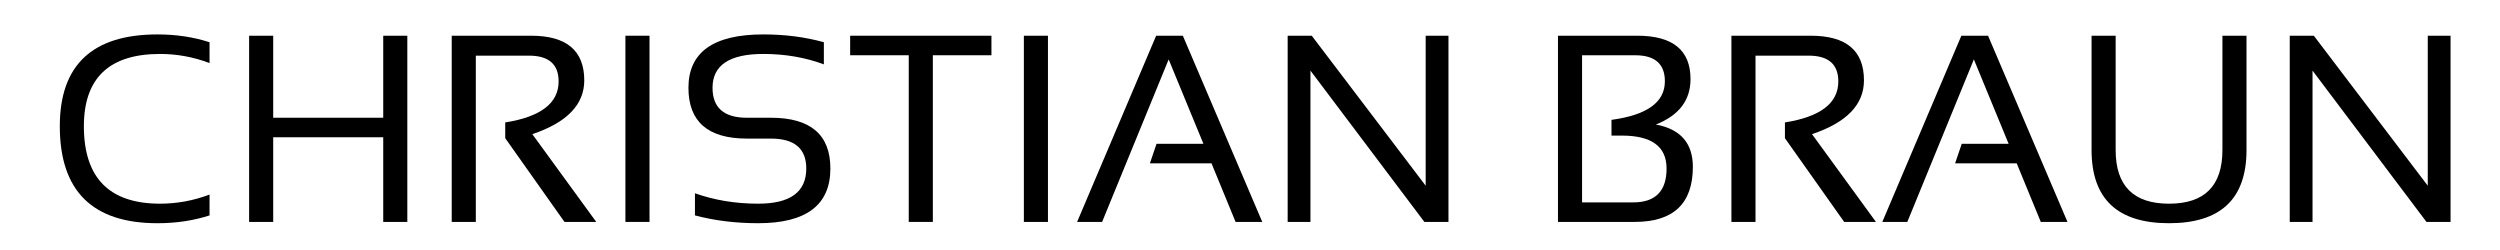<?xml version="1.0" encoding="UTF-8" standalone="no"?>
<svg
   xmlns:dc="http://purl.org/dc/elements/1.1/"
   xmlns:cc="http://creativecommons.org/ns#"
   xmlns:rdf="http://www.w3.org/1999/02/22-rdf-syntax-ns#"
   xmlns:svg="http://www.w3.org/2000/svg"
   xmlns="http://www.w3.org/2000/svg"
   width="1000"
   height="100"
   viewBox="0 0 264.583 26.458"
   version="1.1"
   id="svg8">
  <defs
     id="defs2" />
  <g
     id="layer1">
    <g
       style="font-style:normal;font-weight:normal;font-size:10.583px;line-height:1.25;font-family:sans-serif;fill:#000000;fill-opacity:1;stroke:none;stroke-width:0.265"
       id="text835"
       aria-label="CHRISTIAN BRAUN">
      <path
         id="path1473"
         style="font-style:normal;font-variant:normal;font-weight:normal;font-stretch:normal;font-size:28.222px;font-family:Sansation;-inkscape-font-specification:'Sansation Normal';font-variant-ligatures:normal;font-variant-caps:normal;font-variant-numeric:normal;font-variant-east-asian:normal;stroke-width:0.265"
         d="m 22.176,22.797 q -2.549,0.827 -5.512,0.827 -10.335,0 -10.335,-10.266 0,-9.715 10.335,-9.715 2.963,0 5.512,0.827 V 6.674 q -2.549,-0.965 -5.237,-0.965 -8.062,0 -8.062,7.648 0,8.199 8.062,8.199 2.687,0 5.237,-0.965 z" />
      <path
         id="path1475"
         style="font-style:normal;font-variant:normal;font-weight:normal;font-stretch:normal;font-size:28.222px;font-family:Sansation;-inkscape-font-specification:'Sansation Normal';font-variant-ligatures:normal;font-variant-caps:normal;font-variant-numeric:normal;font-variant-east-asian:normal;stroke-width:0.265"
         d="M 26.365,23.486 V 3.78 h 2.549 v 8.682 H 40.559 V 3.78 h 2.549 V 23.486 H 40.559 V 14.528 H 28.914 v 8.957 z" />
      <path
         id="path1477"
         style="font-style:normal;font-variant:normal;font-weight:normal;font-stretch:normal;font-size:28.222px;font-family:Sansation;-inkscape-font-specification:'Sansation Normal';font-variant-ligatures:normal;font-variant-caps:normal;font-variant-numeric:normal;font-variant-east-asian:normal;stroke-width:0.265"
         d="M 47.807,23.486 V 3.78 h 8.406 q 5.622,0 5.622,4.727 0,3.845 -5.498,5.691 l 6.766,9.288 h -3.362 l -6.27,-8.861 v -1.667 q 5.65,-0.896 5.65,-4.341 0,-2.729 -3.142,-2.729 H 50.357 V 23.486 Z" />
      <path
         id="path1479"
         style="font-style:normal;font-variant:normal;font-weight:normal;font-stretch:normal;font-size:28.222px;font-family:Sansation;-inkscape-font-specification:'Sansation Normal';font-variant-ligatures:normal;font-variant-caps:normal;font-variant-numeric:normal;font-variant-east-asian:normal;stroke-width:0.265"
         d="M 68.74,3.78 V 23.486 H 66.19 V 3.78 Z" />
      <path
         id="path1481"
         style="font-style:normal;font-variant:normal;font-weight:normal;font-stretch:normal;font-size:28.222px;font-family:Sansation;-inkscape-font-specification:'Sansation Normal';font-variant-ligatures:normal;font-variant-caps:normal;font-variant-numeric:normal;font-variant-east-asian:normal;stroke-width:0.265"
         d="m 73.549,22.797 v -2.343 q 3.101,1.102 6.697,1.102 5.085,0 5.085,-3.721 0,-3.169 -3.748,-3.169 h -2.536 q -6.187,0 -6.187,-5.374 0,-5.65 7.924,-5.65 3.445,0 6.408,0.827 V 6.811 Q 84.229,5.709 80.784,5.709 q -5.374,0 -5.374,3.583 0,3.169 3.638,3.169 h 2.536 q 6.298,0 6.298,5.374 0,5.788 -7.634,5.788 -3.597,0 -6.697,-0.827 z" />
      <path
         id="path1483"
         style="font-style:normal;font-variant:normal;font-weight:normal;font-stretch:normal;font-size:28.222px;font-family:Sansation;-inkscape-font-specification:'Sansation Normal';font-variant-ligatures:normal;font-variant-caps:normal;font-variant-numeric:normal;font-variant-east-asian:normal;stroke-width:0.265"
         d="M 104.927,3.78 V 5.847 H 98.726 V 23.486 H 96.176 V 5.847 H 89.975 V 3.78 Z" />
      <path
         id="path1485"
         style="font-style:normal;font-variant:normal;font-weight:normal;font-stretch:normal;font-size:28.222px;font-family:Sansation;-inkscape-font-specification:'Sansation Normal';font-variant-ligatures:normal;font-variant-caps:normal;font-variant-numeric:normal;font-variant-east-asian:normal;stroke-width:0.265"
         d="m 110.908,3.78 v 19.706 h -2.549 V 3.78 Z" />
      <path
         id="path1487"
         style="font-style:normal;font-variant:normal;font-weight:normal;font-stretch:normal;font-size:28.222px;font-family:Sansation;-inkscape-font-specification:'Sansation Normal';font-variant-ligatures:normal;font-variant-caps:normal;font-variant-numeric:normal;font-variant-east-asian:normal;stroke-width:0.265"
         d="m 116.64,23.486 h -2.646 l 8.365,-19.706 h 2.825 l 8.406,19.706 h -2.825 l -2.549,-6.201 h -6.518 l 0.703,-2.067 h 4.961 l -3.679,-8.93 z" />
      <path
         id="path1489"
         style="font-style:normal;font-variant:normal;font-weight:normal;font-stretch:normal;font-size:28.222px;font-family:Sansation;-inkscape-font-specification:'Sansation Normal';font-variant-ligatures:normal;font-variant-caps:normal;font-variant-numeric:normal;font-variant-east-asian:normal;stroke-width:0.265"
         d="M 136.277,23.486 V 3.78 h 2.549 L 150.884,19.655 V 3.78 h 2.412 v 19.706 h -2.549 L 138.689,7.473 V 23.486 Z" />
      <path
         id="path1491"
         style="font-style:normal;font-variant:normal;font-weight:normal;font-stretch:normal;font-size:28.222px;font-family:Sansation;-inkscape-font-specification:'Sansation Normal';font-variant-ligatures:normal;font-variant-caps:normal;font-variant-numeric:normal;font-variant-east-asian:normal;stroke-width:0.265"
         d="M 164.885,23.486 V 3.78 h 8.406 q 5.622,0 5.622,4.589 0,3.362 -3.666,4.809 3.914,0.73 3.914,4.479 0,5.829 -6.16,5.829 z m 7.965,-2.067 q 3.528,0 3.528,-3.583 0,-3.486 -4.727,-3.486 h -1.102 v -1.667 q 5.65,-0.758 5.65,-4.079 0,-2.756 -3.142,-2.756 h -5.622 V 21.419 Z" />
      <path
         id="path1493"
         style="font-style:normal;font-variant:normal;font-weight:normal;font-stretch:normal;font-size:28.222px;font-family:Sansation;-inkscape-font-specification:'Sansation Normal';font-variant-ligatures:normal;font-variant-caps:normal;font-variant-numeric:normal;font-variant-east-asian:normal;stroke-width:0.265"
         d="M 183.241,23.486 V 3.78 h 8.406 q 5.622,0 5.622,4.727 0,3.845 -5.498,5.691 l 6.766,9.288 h -3.362 l -6.27,-8.861 v -1.667 q 5.65,-0.896 5.65,-4.341 0,-2.729 -3.142,-2.729 h -5.622 V 23.486 Z" />
      <path
         id="path1495"
         style="font-style:normal;font-variant:normal;font-weight:normal;font-stretch:normal;font-size:28.222px;font-family:Sansation;-inkscape-font-specification:'Sansation Normal';font-variant-ligatures:normal;font-variant-caps:normal;font-variant-numeric:normal;font-variant-east-asian:normal;stroke-width:0.265"
         d="m 201.858,23.486 h -2.646 l 8.365,-19.706 h 2.825 l 8.406,19.706 h -2.825 l -2.549,-6.201 h -6.518 l 0.703,-2.067 h 4.961 l -3.679,-8.93 z" />
      <path
         id="path1497"
         style="font-style:normal;font-variant:normal;font-weight:normal;font-stretch:normal;font-size:28.222px;font-family:Sansation;-inkscape-font-specification:'Sansation Normal';font-variant-ligatures:normal;font-variant-caps:normal;font-variant-numeric:normal;font-variant-east-asian:normal;stroke-width:0.265"
         d="M 221.357,15.879 V 3.78 h 2.549 v 12.099 q 0,5.678 5.65,5.678 5.65,0 5.65,-5.678 V 3.78 h 2.549 v 12.099 q 0,7.745 -8.199,7.745 -8.199,0 -8.199,-7.745 z" />
      <path
         id="path1499"
         style="font-style:normal;font-variant:normal;font-weight:normal;font-stretch:normal;font-size:28.222px;font-family:Sansation;-inkscape-font-specification:'Sansation Normal';font-variant-ligatures:normal;font-variant-caps:normal;font-variant-numeric:normal;font-variant-east-asian:normal;stroke-width:0.265"
         d="M 242.331,23.486 V 3.78 h 2.549 L 256.938,19.655 V 3.78 h 2.412 v 19.706 h -2.549 L 244.742,7.473 V 23.486 Z" />
    </g>
  </g>
</svg>

